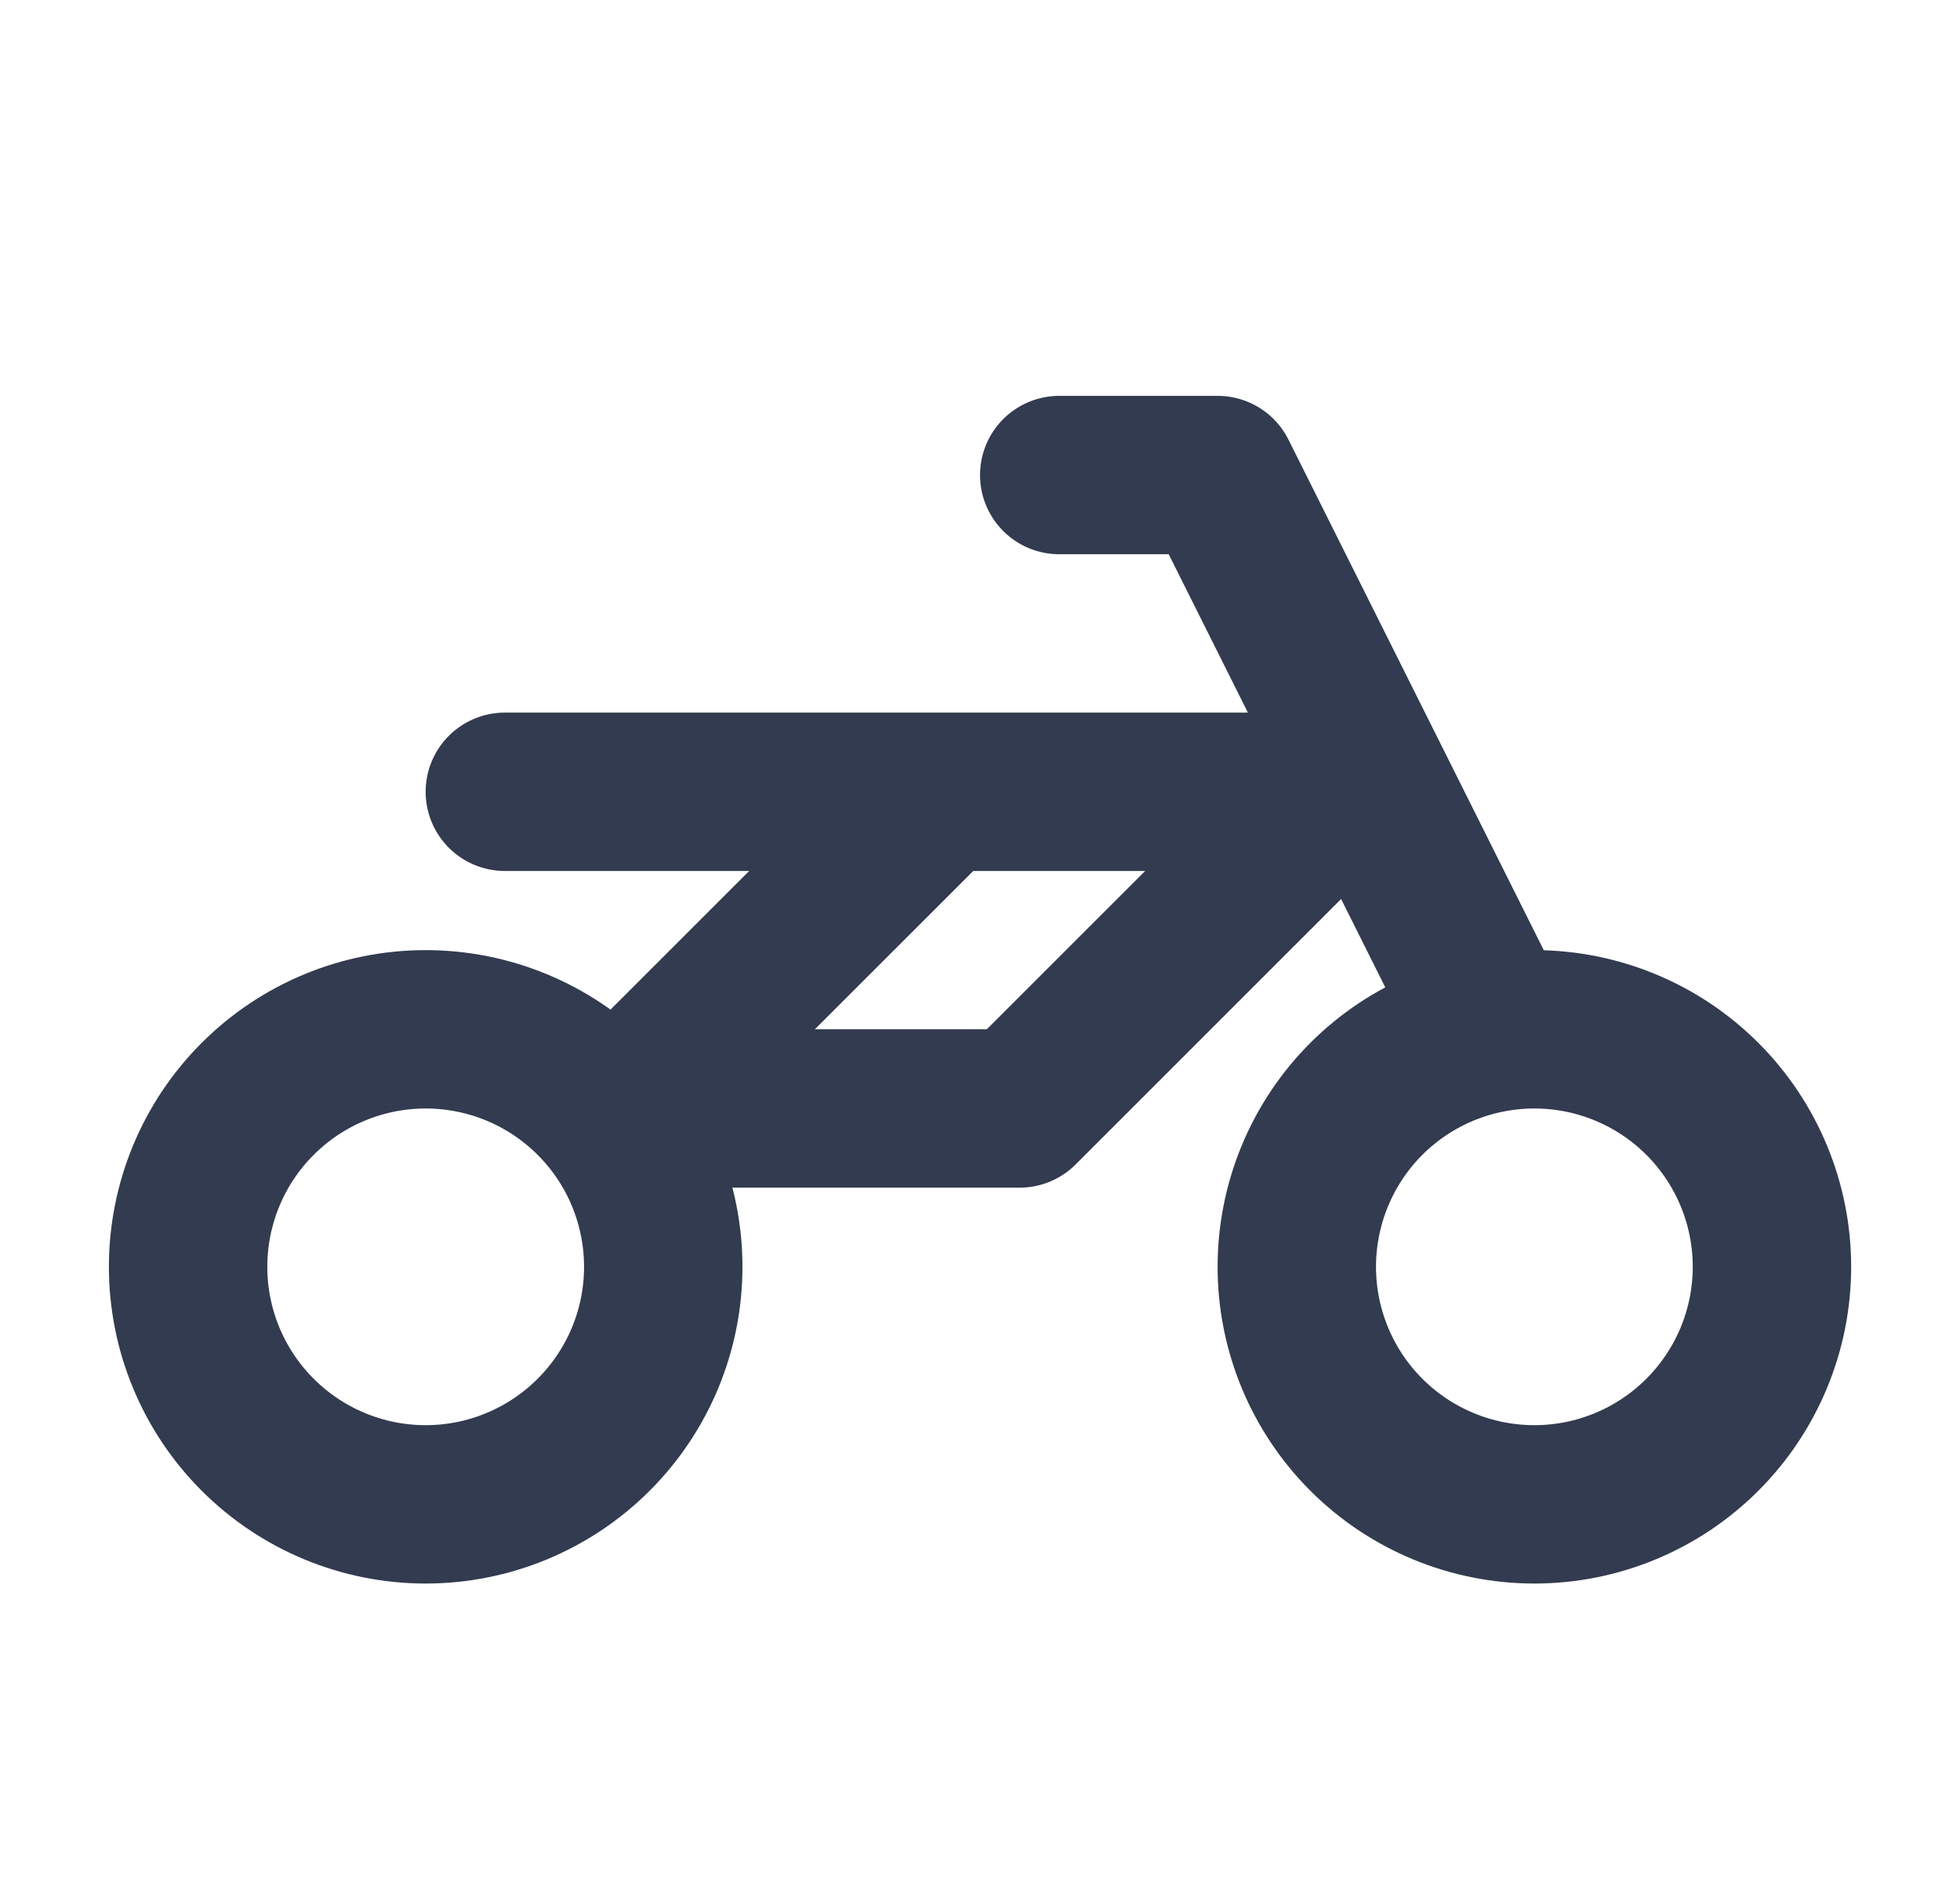 <svg xmlns="http://www.w3.org/2000/svg" width="33" height="32" viewBox="0 0 33 32" fill="none"><path d="M8.5 13.334H22.5L17.167 18.667H10.5L15.834 13.334M3.167 21.334C3.167 22.394 3.588 23.412 4.339 24.162C5.089 24.912 6.106 25.334 7.167 25.334C8.228 25.334 9.245 24.912 9.995 24.162C10.746 23.412 11.167 22.394 11.167 21.334C11.167 20.273 10.746 19.255 9.995 18.505C9.245 17.755 8.228 17.334 7.167 17.334C6.106 17.334 5.089 17.755 4.339 18.505C3.588 19.255 3.167 20.273 3.167 21.334ZM21.834 21.334C21.834 22.394 22.255 23.412 23.005 24.162C23.755 24.912 24.773 25.334 25.834 25.334C26.895 25.334 27.912 24.912 28.662 24.162C29.412 23.412 29.834 22.394 29.834 21.334C29.834 20.273 29.412 19.255 28.662 18.505C27.912 17.755 26.895 17.334 25.834 17.334C24.773 17.334 23.755 17.755 23.005 18.505C22.255 19.255 21.834 20.273 21.834 21.334Z" stroke="#323B4F" stroke-width="2.667" stroke-linecap="round" stroke-linejoin="round"></path><path d="M17.834 8H20.501L22.501 12L25.167 17.333" stroke="#323B4F" stroke-width="2.667" stroke-linecap="round" stroke-linejoin="round"></path></svg>